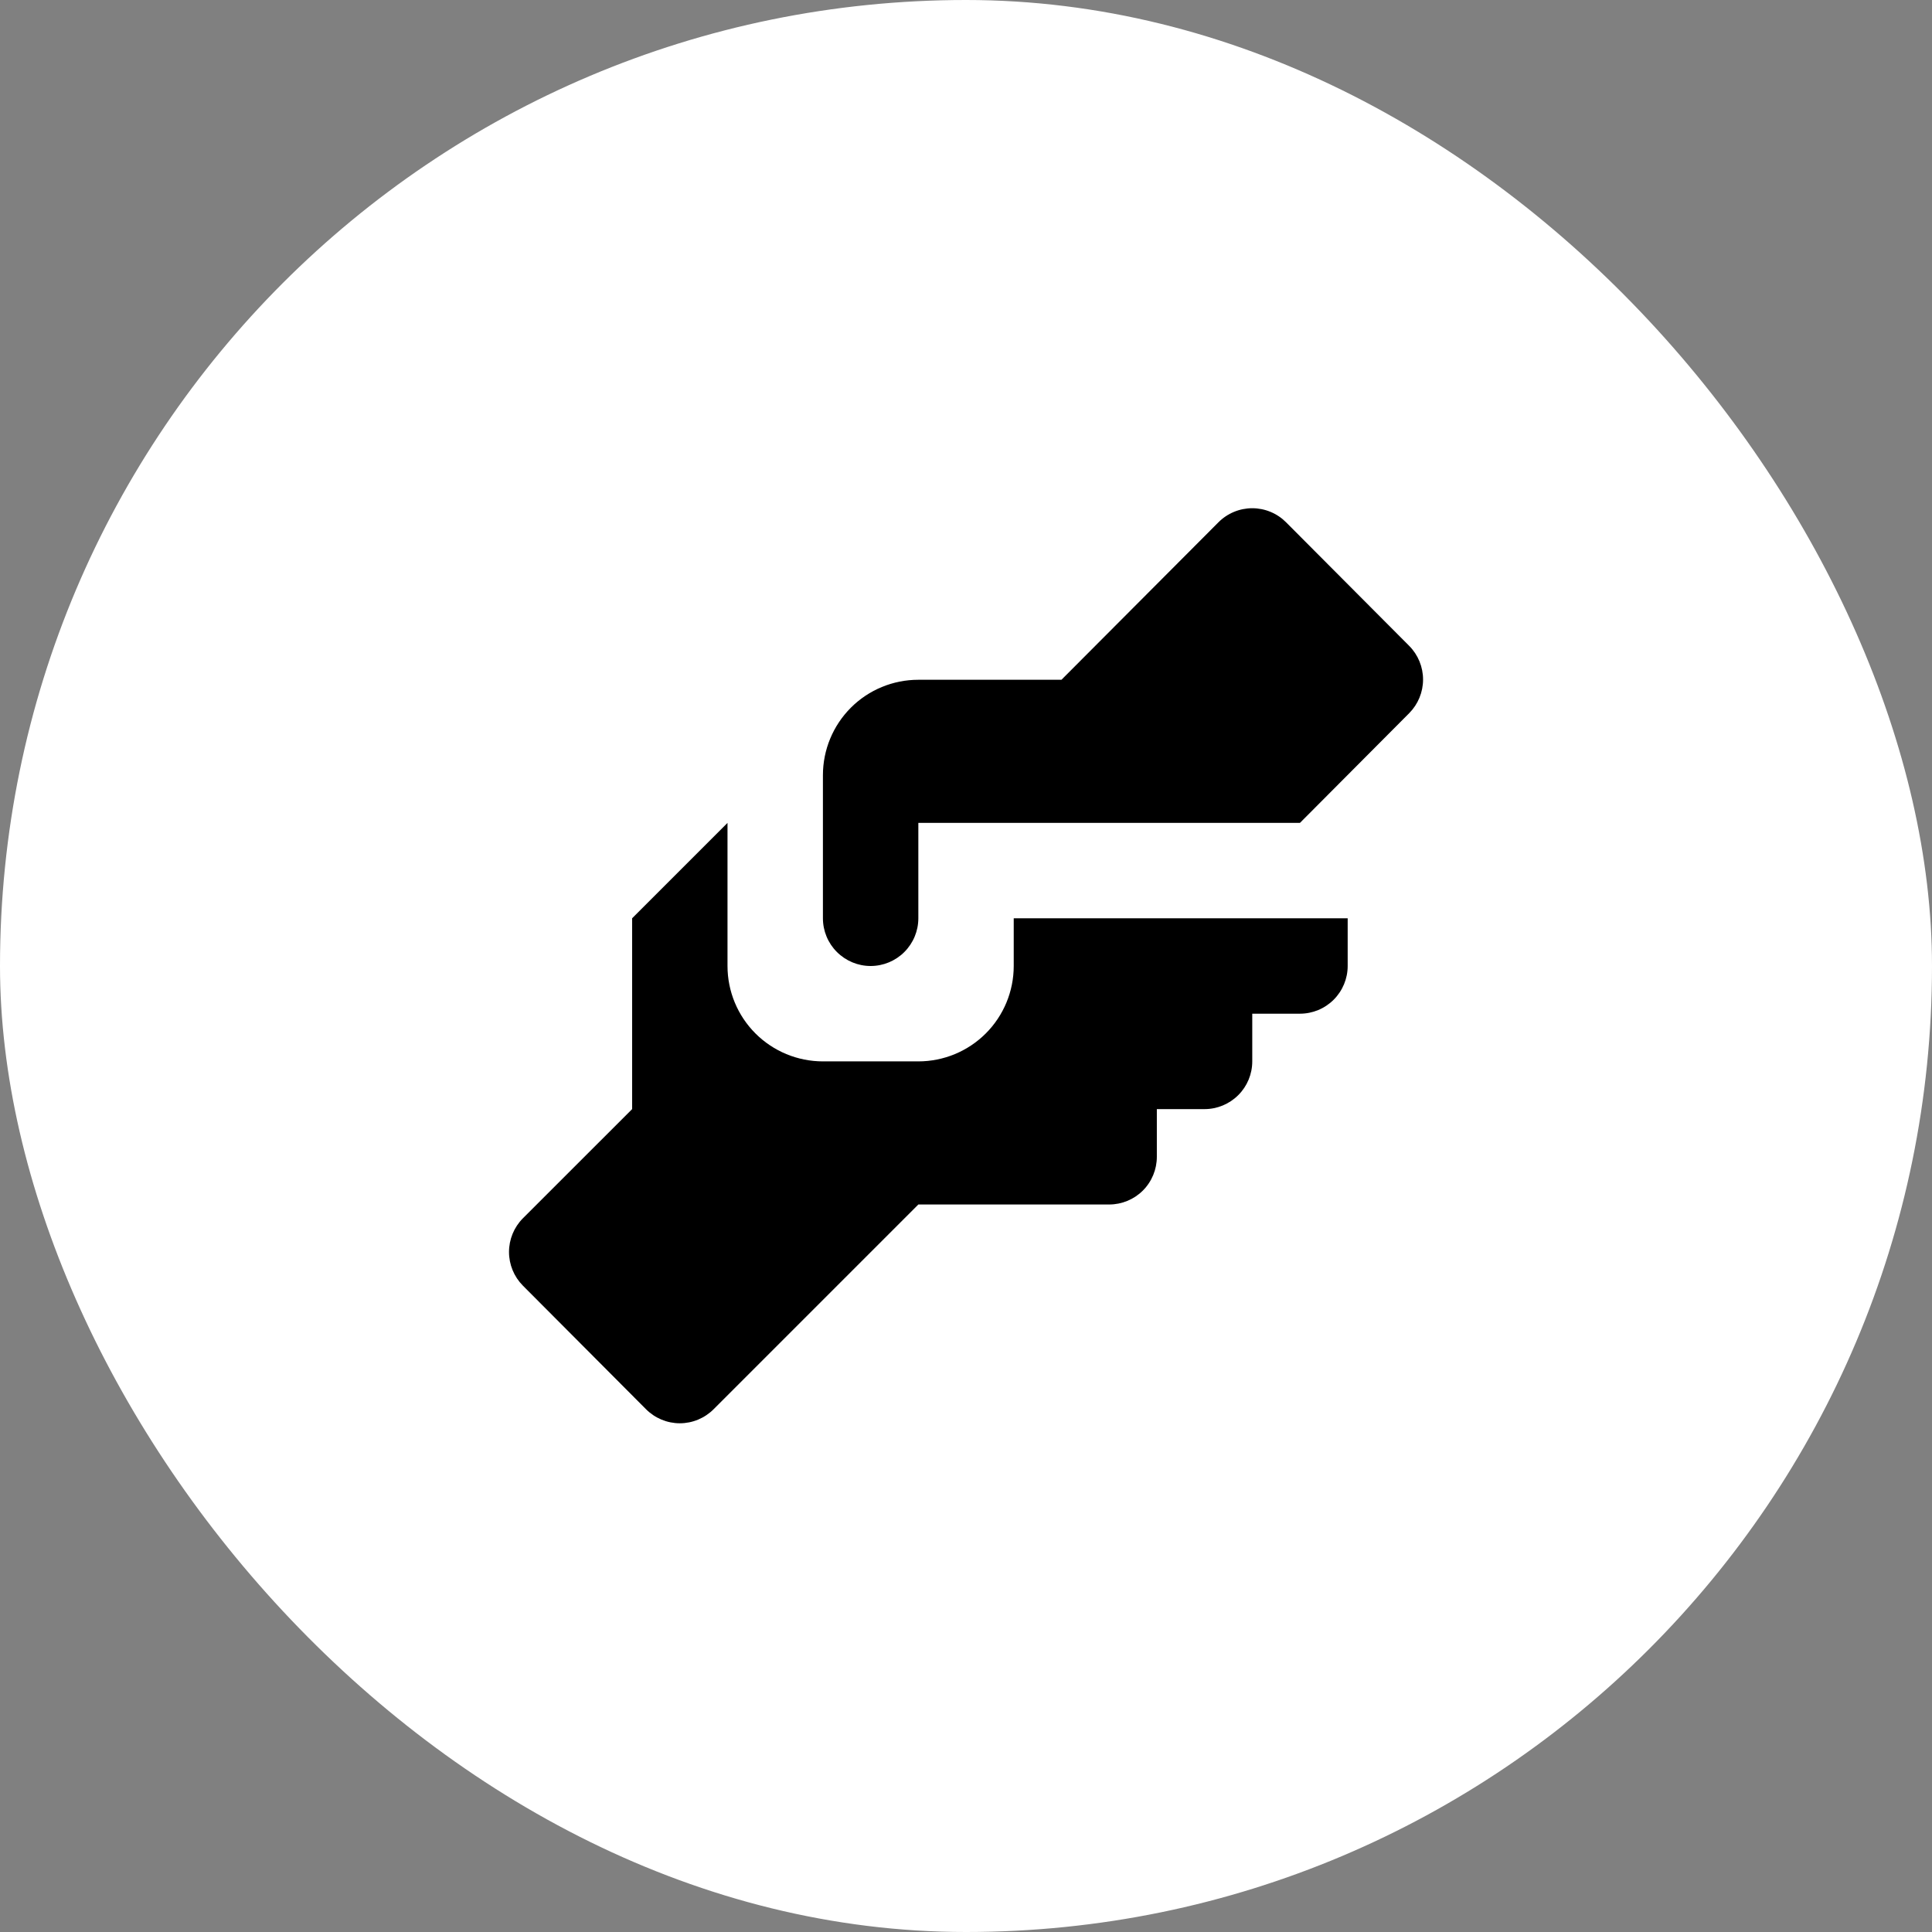 <?xml version="1.0" encoding="UTF-8"?> <svg xmlns="http://www.w3.org/2000/svg" width="54" height="54" viewBox="0 0 54 54" fill="none"><rect x="0" y="0" width="54" height="54" fill="#808080" stroke="none"/><rect width="54" height="54" rx="27" fill="white"></rect><path d="M25.668 19H29.668L34.054 14.6C34.178 14.475 34.326 14.375 34.488 14.308C34.651 14.24 34.825 14.205 35.001 14.205C35.177 14.205 35.351 14.24 35.514 14.308C35.676 14.375 35.824 14.475 35.948 14.6L39.388 18.053C39.636 18.303 39.775 18.641 39.775 18.993C39.775 19.345 39.636 19.683 39.388 19.933L36.334 23H25.668V25.666C25.668 26.02 25.527 26.359 25.277 26.609C25.027 26.859 24.688 27 24.334 27C23.981 27 23.642 26.859 23.392 26.609C23.141 26.359 23.001 26.02 23.001 25.666V21.666C23.001 20.959 23.282 20.281 23.782 19.78C24.282 19.28 24.96 19 25.668 19ZM17.668 25.666V31L14.614 34.053C14.366 34.303 14.227 34.641 14.227 34.993C14.227 35.345 14.366 35.683 14.614 35.933L18.054 39.386C18.178 39.511 18.326 39.61 18.488 39.678C18.651 39.746 18.825 39.781 19.001 39.781C19.177 39.781 19.351 39.746 19.514 39.678C19.676 39.61 19.824 39.511 19.948 39.386L25.668 33.666H31.001C31.355 33.666 31.694 33.526 31.944 33.276C32.194 33.026 32.334 32.686 32.334 32.333V31H33.668C34.021 31 34.36 30.859 34.61 30.609C34.861 30.359 35.001 30.02 35.001 29.666V28.333H36.334C36.688 28.333 37.027 28.192 37.277 27.942C37.527 27.692 37.668 27.353 37.668 27V25.666H28.334V27C28.334 27.707 28.053 28.385 27.553 28.885C27.053 29.385 26.375 29.666 25.668 29.666H23.001C22.294 29.666 21.615 29.385 21.115 28.885C20.615 28.385 20.334 27.707 20.334 27V23L17.668 25.666Z" fill="black"></path></svg> 